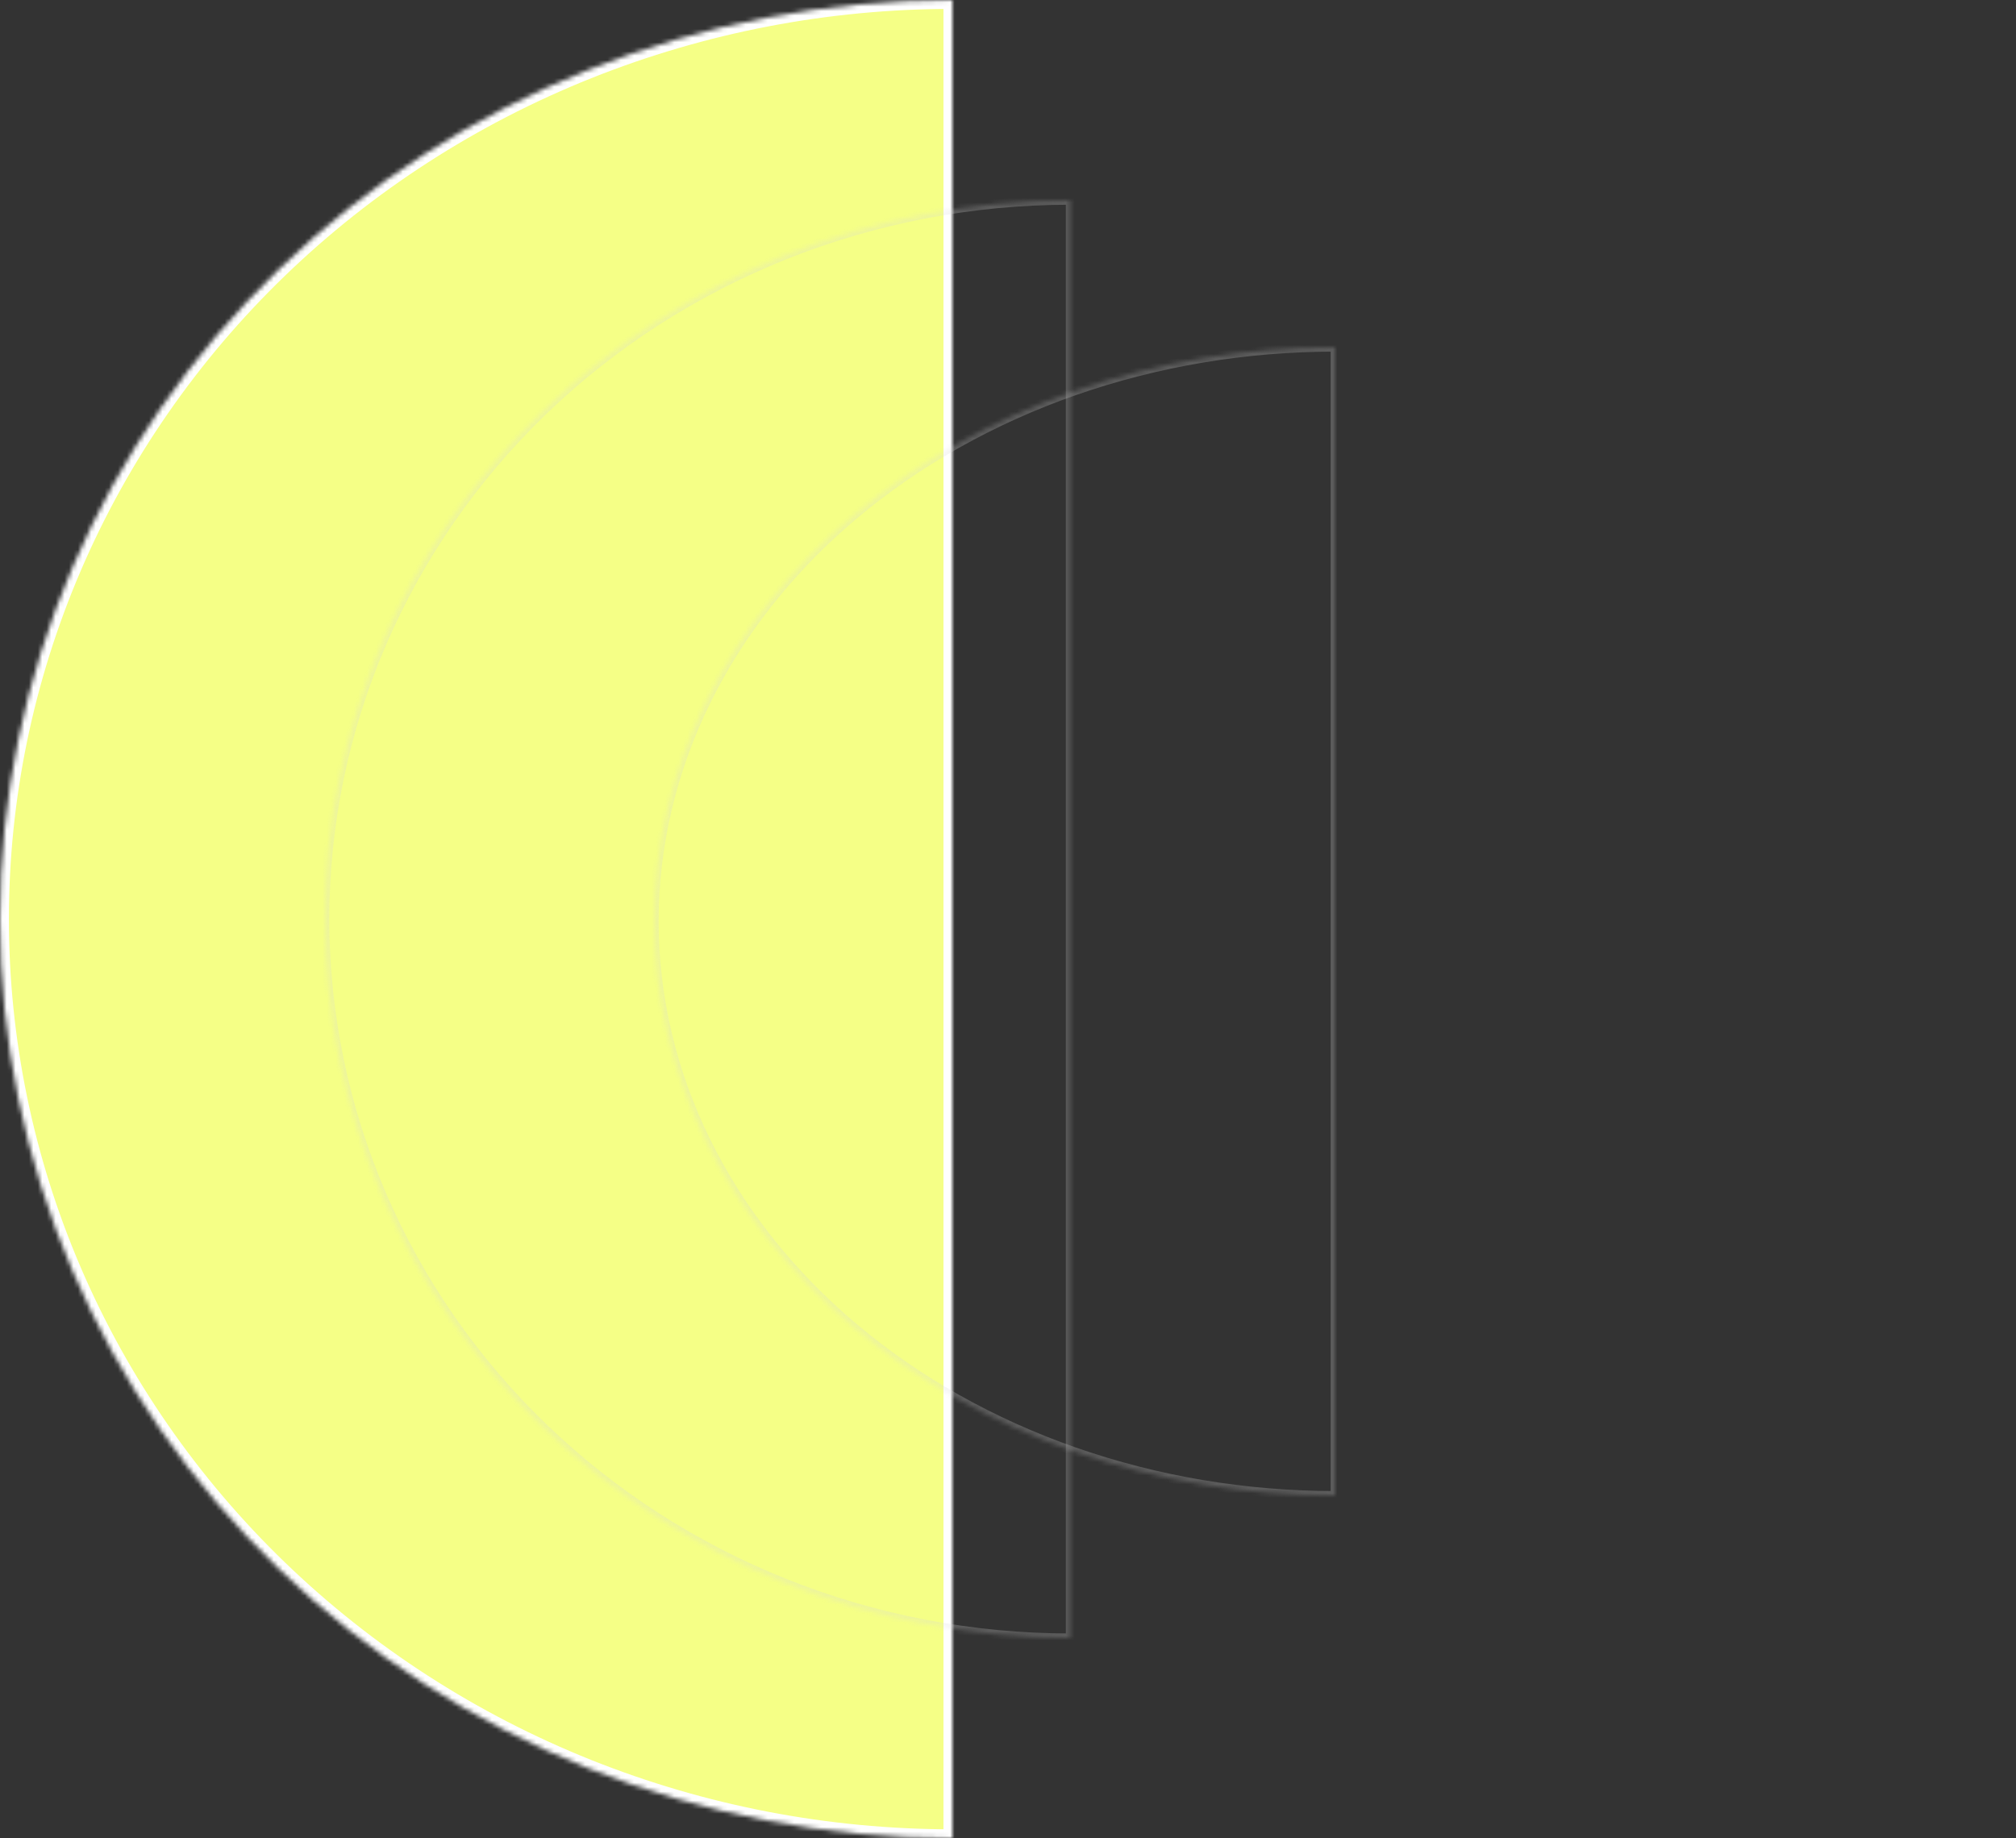 <?xml version="1.0" encoding="UTF-8"?> <svg xmlns="http://www.w3.org/2000/svg" width="453" height="413" viewBox="0 0 453 413" fill="none"><rect x="0" y="0" width="453" height="413" fill="#333333" stroke="none"/><mask id="path-1-inside-1_132_33" fill="white"><path d="M214 0C185.897 0 158.069 5.341 132.106 15.719C106.142 26.096 82.551 41.307 62.679 60.483C42.807 79.658 27.044 102.422 16.29 127.476C5.535 152.53 0 179.382 0 206.5C0 233.618 5.535 260.47 16.29 285.524C27.044 310.578 42.807 333.342 62.679 352.518C82.551 371.693 106.142 386.904 132.106 397.281C158.069 407.659 185.897 413 214 413L214 206.5L214 0Z"></path></mask><path d="M214 0C185.897 0 158.069 5.341 132.106 15.719C106.142 26.096 82.551 41.307 62.679 60.483C42.807 79.658 27.044 102.422 16.29 127.476C5.535 152.53 0 179.382 0 206.5C0 233.618 5.535 260.47 16.29 285.524C27.044 310.578 42.807 333.342 62.679 352.518C82.551 371.693 106.142 386.904 132.106 397.281C158.069 407.659 185.897 413 214 413L214 206.5L214 0Z" fill="#F5FF86" stroke="white" stroke-width="4" mask="url(#path-1-inside-1_132_33)"></path><mask id="path-2-inside-2_132_33" fill="white"><path d="M300 78C279.908 78 260.012 81.337 241.449 87.82C222.887 94.302 206.02 103.804 191.813 115.783C177.605 127.762 166.335 141.983 158.646 157.634C150.957 173.285 147 190.059 147 207C147 223.941 150.957 240.715 158.646 256.366C166.335 272.017 177.605 286.238 191.813 298.217C206.02 310.196 222.887 319.698 241.449 326.18C260.012 332.663 279.908 336 300 336L300 207V78Z"></path></mask><path d="M300 78C279.908 78 260.012 81.337 241.449 87.82C222.887 94.302 206.02 103.804 191.813 115.783C177.605 127.762 166.335 141.983 158.646 157.634C150.957 173.285 147 190.059 147 207C147 223.941 150.957 240.715 158.646 256.366C166.335 272.017 177.605 286.238 191.813 298.217C206.02 310.196 222.887 319.698 241.449 326.18C260.012 332.663 279.908 336 300 336L300 207V78Z" stroke="#D9D9D9" stroke-opacity="0.25" stroke-width="2" mask="url(#path-2-inside-2_132_33)"></path><mask id="path-3-inside-3_132_33" fill="white"><path d="M240.5 45C218.504 45 196.723 49.177 176.401 57.294C156.078 65.41 137.613 77.306 122.06 92.302C106.506 107.299 94.168 125.103 85.75 144.697C77.332 164.291 73 185.292 73 206.5C73 227.708 77.332 248.709 85.75 268.303C94.168 287.897 106.506 305.701 122.06 320.698C137.613 335.694 156.079 347.59 176.401 355.707C196.723 363.823 218.504 368 240.5 368L240.5 206.5L240.5 45Z"></path></mask><path d="M240.5 45C218.504 45 196.723 49.177 176.401 57.294C156.078 65.41 137.613 77.306 122.06 92.302C106.506 107.299 94.168 125.103 85.75 144.697C77.332 164.291 73 185.292 73 206.5C73 227.708 77.332 248.709 85.75 268.303C94.168 287.897 106.506 305.701 122.06 320.698C137.613 335.694 156.079 347.59 176.401 355.707C196.723 363.823 218.504 368 240.5 368L240.5 206.5L240.5 45Z" stroke="#D9D9D9" stroke-opacity="0.25" stroke-width="2" mask="url(#path-3-inside-3_132_33)"></path></svg> 